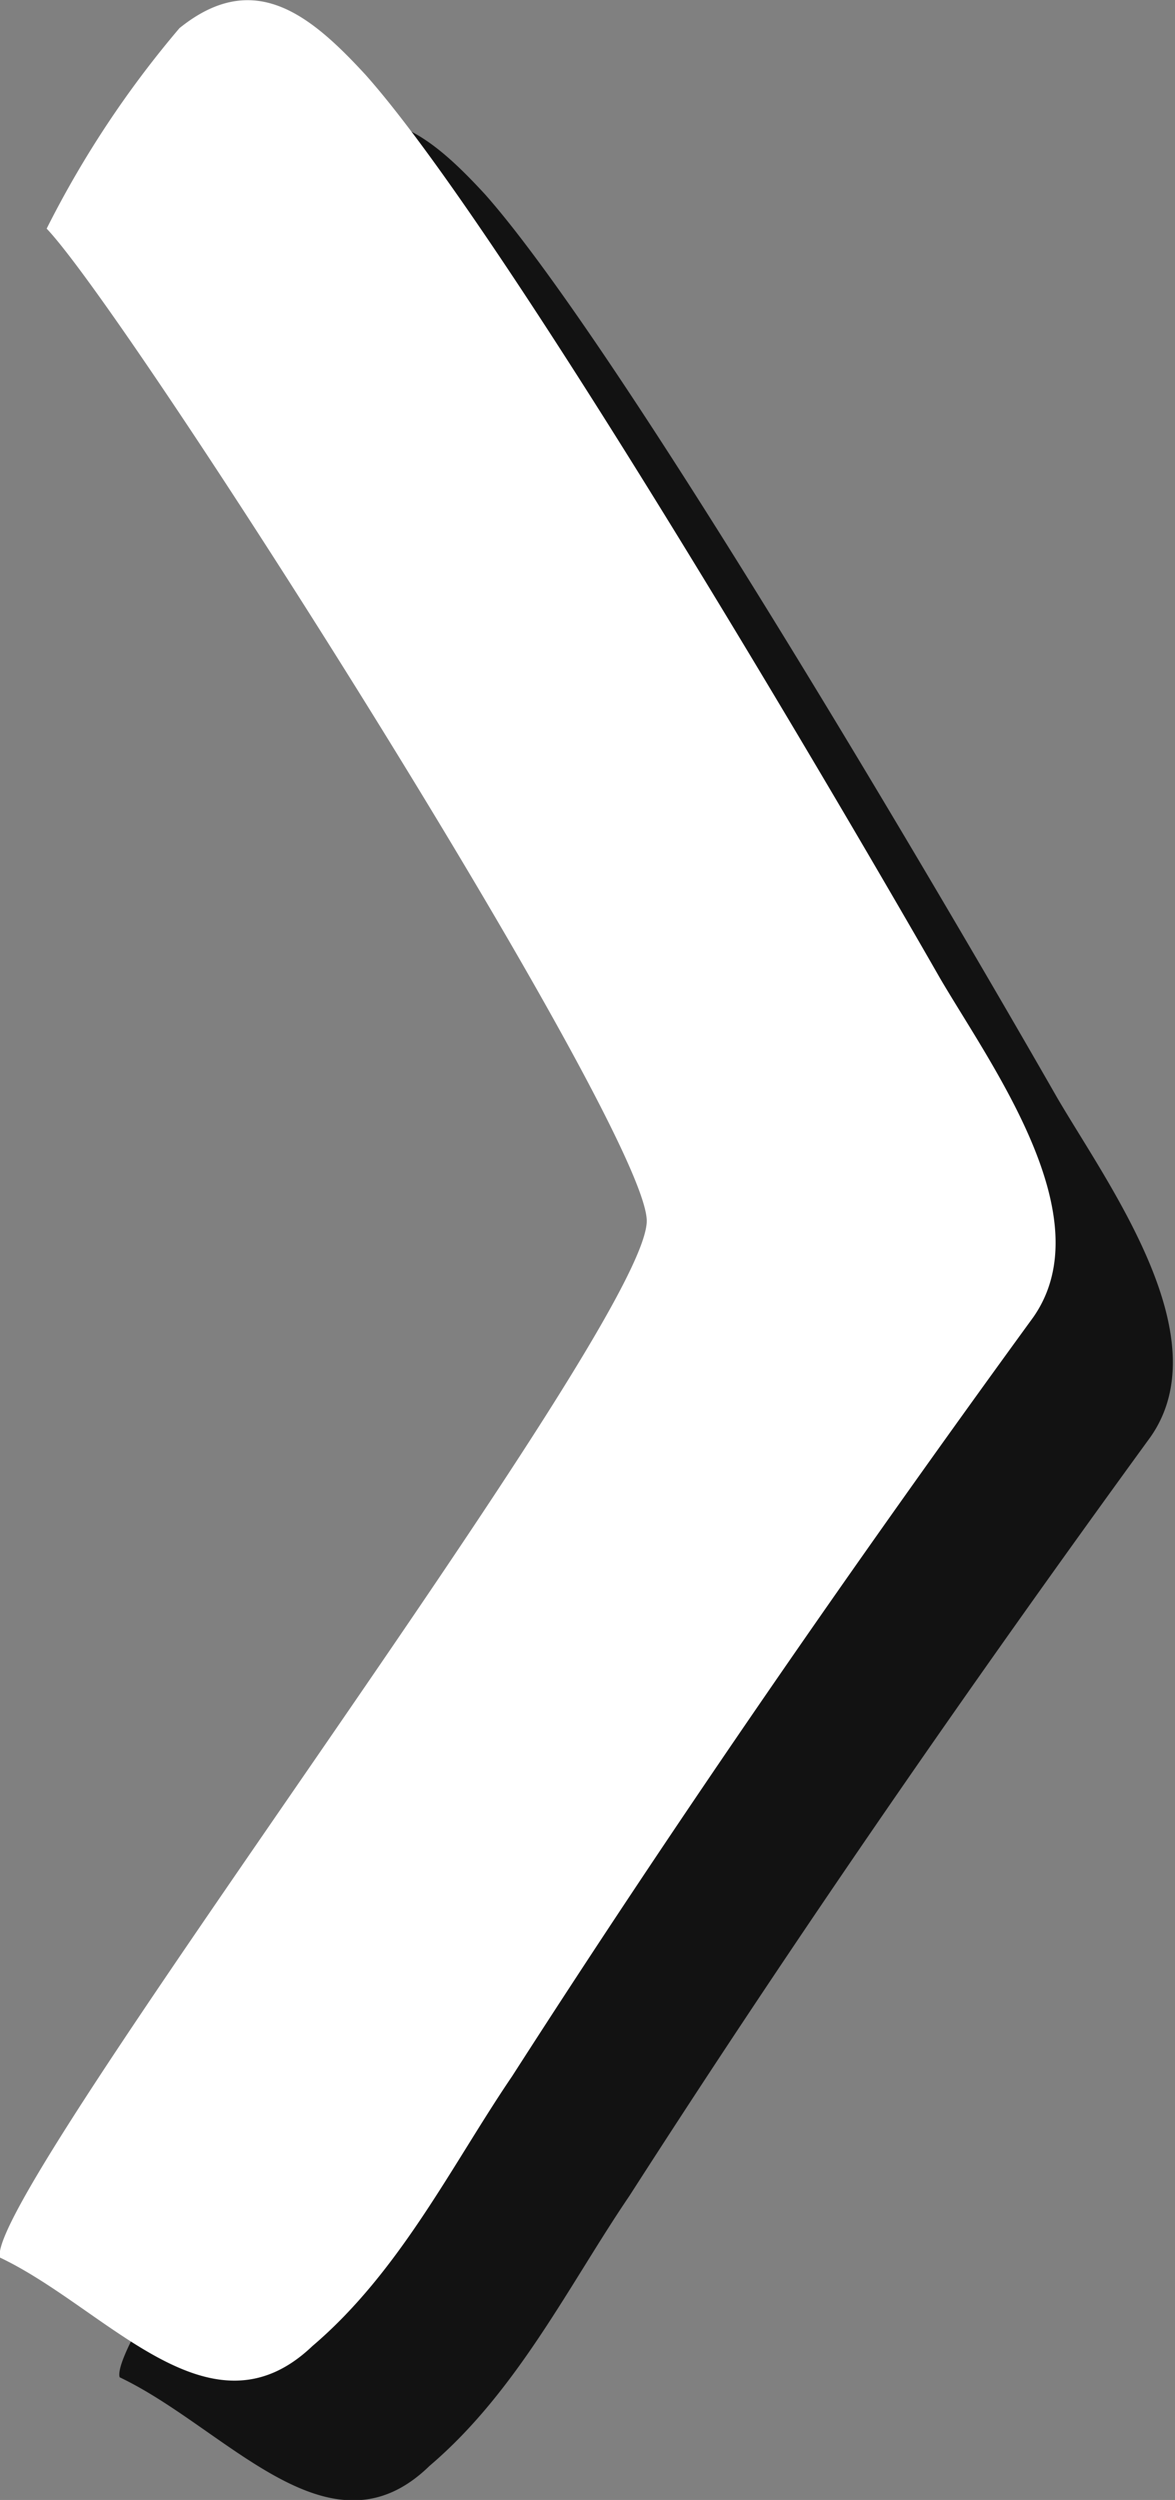 <svg xmlns="http://www.w3.org/2000/svg" viewBox="0 0 19.64 41.77"><rect x="0" y="0" width="19.64" height="41.77" fill="#808080" stroke="none"/><defs><style>.cls-1{isolation:isolate;}.cls-2{opacity:0.86;mix-blend-mode:multiply;}.cls-3{fill:#fff;}</style></defs><g class="cls-1"><g id="Camada_2" data-name="Camada 2"><g id="Camada_1-2" data-name="Camada 1"><g class="cls-2"><path d="M12.81,22.38c-.07-1.63-8.63-15.09-10-16.56A16.87,16.87,0,0,1,5,2.47c1.24-1,2.18-.23,3.11.78,2.41,2.72,8.4,13.06,9.56,15.09.86,1.47,2.73,4,1.56,5.67-3,4.12-5.91,8.32-8.71,12.68-1,1.47-1.87,3.26-3.34,4.51C5.51,42.83,3.79,40.57,2,39.72,1.7,38.71,12.89,24.09,12.81,22.38Z"/></g><path class="cls-3" d="M10.81,20.38C10.74,18.75,2.18,5.29.78,3.82A16.87,16.87,0,0,1,3,.47c1.24-1,2.18-.23,3.11.78C8.56,4,14.55,14.31,15.71,16.34c.86,1.47,2.73,4,1.56,5.67-3,4.12-5.91,8.32-8.71,12.68-1,1.47-1.87,3.26-3.34,4.51C3.51,40.83,1.79,38.57,0,37.72-.3,36.71,10.89,22.09,10.81,20.38Z"/></g></g></g></svg>